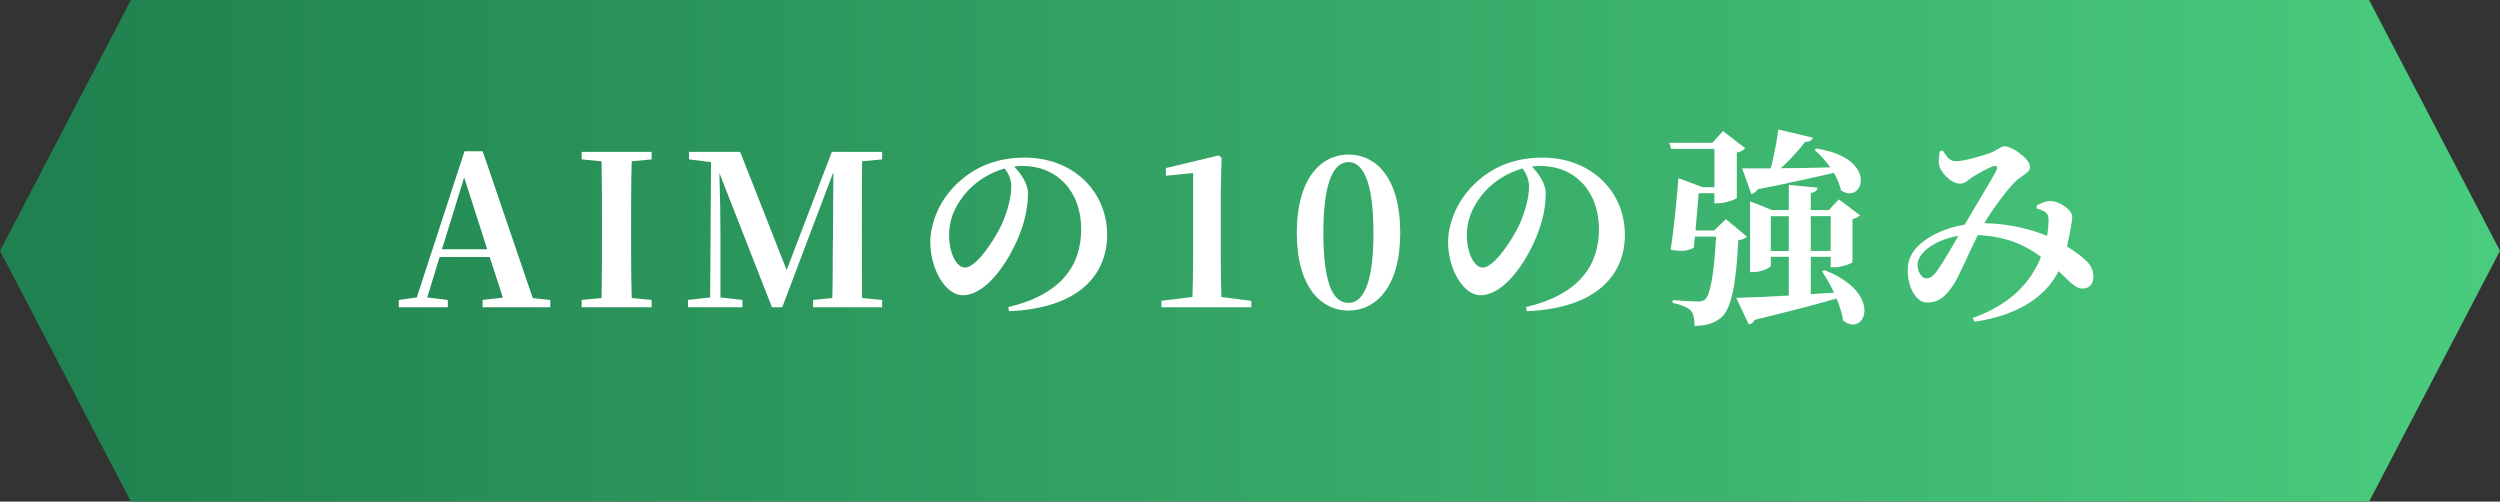 <?xml version="1.0" encoding="UTF-8"?>
<svg id="_レイヤー_2" data-name="レイヤー 2" xmlns="http://www.w3.org/2000/svg" xmlns:xlink="http://www.w3.org/1999/xlink" viewBox="0 0 381.92 76.63">
  <rect x="0" y="0" width="381.92" height="76.63" fill="#333333" stroke="none"/>
  <defs>
    <style>
      .cls-1 {
        fill: url(#_名称未設定グラデーション_10);
      }

      .cls-1, .cls-2 {
        stroke-width: 0px;
      }

      .cls-2 {
        fill: #fff;
      }
    </style>
    <linearGradient id="_名称未設定グラデーション_10" data-name="名称未設定グラデーション 10" x1="0" y1="38.32" x2="381.92" y2="38.32" gradientUnits="userSpaceOnUse">
      <stop offset=".02" stop-color="#1f814f"/>
      <stop offset="1" stop-color="#4acc7e"/>
    </linearGradient>
  </defs>
  <g id="_内容" data-name="内容">
    <polygon class="cls-1" points="361.92 76.63 20 76.63 0 38.32 20 0 361.92 0 381.92 38.32 361.92 76.63"/>
    <g>
      <path class="cls-2" d="M84.06,45.82v1.12h-10.33v-1.12l3.1-.35-2.02-6.21h-7.65l-1.89,6.18,3.14.38v1.12h-7.49v-1.12l2.75-.38,7.29-22.33h2.78l7.65,22.43,2.66.29ZM74.43,38.08l-3.52-10.98-3.39,10.98h6.91Z"/>
      <path class="cls-2" d="M96.51,24.64c-.1,3.2-.1,6.4-.1,9.66v1.57c0,3.2,0,6.46.1,9.66l3.04.29v1.12h-10.69v-1.12l3.04-.29c.06-3.17.06-6.4.06-9.66v-1.57c0-3.2,0-6.43-.06-9.66l-3.04-.29v-1.15h10.69v1.15l-3.04.29Z"/>
      <path class="cls-2" d="M131.7,24.64c-.03,3.23-.03,6.46-.03,9.66v1.57c0,3.23,0,6.46.03,9.66l3.07.29v1.12h-10.56v-1.12l2.94-.29c.1-3.17.03-6.37.1-9.15l.06-10.08-7.81,20.64h-1.57l-8.03-20.51c.1,3.2.16,7.46.16,8.8v10.21l3.36.38v1.12h-8.32v-1.12l3.39-.38.13-20.67-3.36-.42v-1.15h7.81l7.1,18.05,6.91-18.05h7.68v1.15l-3.07.29Z"/>
      <path class="cls-2" d="M154.04,46.91c8.1-1.92,11.13-6.37,11.13-11.9,0-5.89-3.78-9.66-8.96-9.66-.42,0-.86.03-1.28.1.96.99,2.11,2.56,2.11,4.06,0,1.63-.32,3.74-1.06,5.7-1.44,4.06-5.02,9.89-8.93,9.89-2.56,0-4.93-3.94-4.93-8.1,0-2.98,1.47-6.78,4.7-9.5,2.59-2.24,5.82-3.42,9.73-3.42,7.36,0,12.58,5.12,12.58,11.78,0,6.05-4.22,11.23-14.97,11.68l-.13-.61ZM153.5,25.73c-2.08.58-4.1,1.76-5.63,3.39-1.86,2.05-2.88,4.22-2.88,6.85s1.09,4.9,2.43,4.9c1.79,0,4.61-4.42,5.63-6.62.83-1.86,1.44-4.06,1.44-5.76,0-1.06-.45-2.02-.99-2.75Z"/>
      <path class="cls-2" d="M191.16,45.95v.99h-13.73v-.99l4.74-.58c.06-1.98.1-3.97.1-5.95v-12.99l-4.16.42v-1.18l8.06-1.92.45.35-.13,5.15v10.18c0,1.98.03,3.97.1,5.95l4.58.58Z"/>
      <path class="cls-2" d="M213.91,35.58c0,8.38-3.81,11.87-7.9,11.87s-7.9-3.49-7.9-11.87,3.74-11.97,7.9-11.97,7.9,3.49,7.9,11.97ZM206.01,46.27c1.98,0,3.81-2.3,3.81-10.69s-1.82-10.82-3.81-10.82-3.84,2.3-3.84,10.82,1.79,10.69,3.84,10.69Z"/>
      <path class="cls-2" d="M233.14,46.91c8.09-1.92,11.13-6.37,11.13-11.9,0-5.89-3.78-9.66-8.96-9.66-.42,0-.86.03-1.28.1.96.99,2.11,2.56,2.11,4.06,0,1.63-.32,3.74-1.06,5.7-1.44,4.06-5.02,9.89-8.93,9.89-2.56,0-4.93-3.94-4.93-8.1,0-2.98,1.47-6.78,4.7-9.5,2.59-2.24,5.82-3.42,9.73-3.42,7.36,0,12.58,5.12,12.58,11.78,0,6.05-4.22,11.23-14.97,11.68l-.13-.61ZM232.6,25.73c-2.08.58-4.1,1.76-5.63,3.39-1.86,2.05-2.88,4.22-2.88,6.85s1.09,4.9,2.43,4.9c1.79,0,4.61-4.42,5.63-6.62.83-1.86,1.44-4.06,1.44-5.76,0-1.06-.45-2.02-.99-2.75Z"/>
      <path class="cls-2" d="M266.87,36.16c-.26.26-.64.45-1.31.54-.35,7.1-1.12,10.62-2.72,11.9-1.02.8-2.24,1.18-3.97,1.18,0-1.02-.13-1.86-.58-2.34-.48-.51-1.54-.9-2.78-1.18l.03-.42c1.22.1,3.17.22,3.81.22.54,0,.8-.06,1.12-.29.83-.74,1.38-4,1.7-9.63h-3.23c-.06.61-.13,1.18-.19,1.7-.83.48-1.63.61-3.52.32.51-3.46.99-8.29,1.18-10.94l3.71,1.38h1.79v-5.86h-6.62l-.29-.93h6.59l1.63-1.79,3.39,2.62c-.19.26-.64.54-1.28.67v6.91c-.03.19-1.73.83-2.85.83h-.58v-1.54h-2.4c-.13,1.5-.29,3.71-.48,5.7h2.85l1.79-1.73,3.2,2.66ZM278.68,41.25c9.25,3.58,6.18,10.43,2.88,7.71-.16-1.09-.51-2.24-.99-3.36-2.94.86-6.98,1.92-12.51,3.26-.19.42-.54.64-.9.7l-1.92-4.06c1.7-.03,4.54-.16,8.03-.35v-5.92h-2.75v1.38c0,.26-1.38.96-2.72.96h-.45v-10.82l3.36,1.34h2.56v-3.84l4.38.42c-.06.42-.29.7-1.02.8v2.62h2.75l1.54-1.63,3.23,2.43c-.19.19-.58.45-1.15.58v6.56c-.03.22-1.7.8-2.75.8h-.58v-1.6h-3.04v5.7l3.55-.22c-.54-1.18-1.22-2.3-1.82-3.26l.32-.19ZM266.14,25.73h4.38c.48-1.89.93-4.22,1.15-5.95l5.28,1.25c-.13.38-.48.67-1.18.64-.9,1.18-2.27,2.72-3.71,4.03,2.24,0,4.83-.06,7.55-.13-.7-.99-1.57-1.95-2.4-2.66l.26-.22c9.66,1.47,7.2,8.67,3.78,6.4-.19-.86-.58-1.79-1.09-2.69-2.82.67-6.56,1.5-11.68,2.53-.22.42-.58.64-.93.7l-1.41-3.9ZM273.27,38.34v-5.31h-2.75v5.31h2.75ZM276.63,33.02v5.31h3.04v-5.31h-3.04Z"/>
      <path class="cls-2" d="M311.13,31.42c.61-.38,1.41-.74,2.18-.7,1.5.06,3.26,1.44,3.26,2.37,0,.58-.16,1.31-.26,1.95-.13.61-.29,1.57-.54,2.62,1.09.67,2.11,1.41,2.75,1.98.77.74,1.31,1.47,1.28,2.78-.03.8-.48,1.66-1.66,1.66-1.12,0-2.02-1.15-3.65-2.66-2.18,4.29-6.66,6.78-12.83,7.74l-.29-.58c5.47-1.95,8.77-5.18,10.43-9.34-2.02-1.5-4.83-3.1-9.66-3.33-1.31,2.62-2.91,6.4-3.65,7.49-1.28,1.98-2.37,2.82-4.13,2.82-1.86,0-3.2-3.01-2.88-5.66.38-3.39,4.77-5.6,8.67-6.24,1.63-2.85,4.32-7.2,4.8-8.22.32-.64.06-.9-.48-.7-.96.35-2.37,1.15-3.26,1.73-.48.35-1.06.93-1.79.93-1.41,0-3.14-1.92-3.23-3.07-.06-.61.06-1.31.16-1.89l.45-.1c.61.93,1.02,1.63,1.98,1.63,1.25,0,3.74-.74,5.15-1.22,1.25-.45,1.7-1.06,2.3-1.06,1.18,0,3.9,1.92,3.9,3.17,0,.86-1.34,1.31-2.33,2.3-1.18,1.18-3.33,4.03-4.67,6.27,4,.1,7.13.93,9.6,1.95.16-.96.22-1.86.22-2.46-.03-.58-.06-.83-.48-1.15-.32-.26-.74-.42-1.34-.58v-.45ZM299.19,36.03c-3.17.51-5.86,2.24-6.21,4.03-.22,1.12.51,2.46,1.25,2.46s1.15-.35,1.86-1.38c.77-1.12,2.18-3.49,3.1-5.12Z"/>
    </g>
  </g>
</svg>